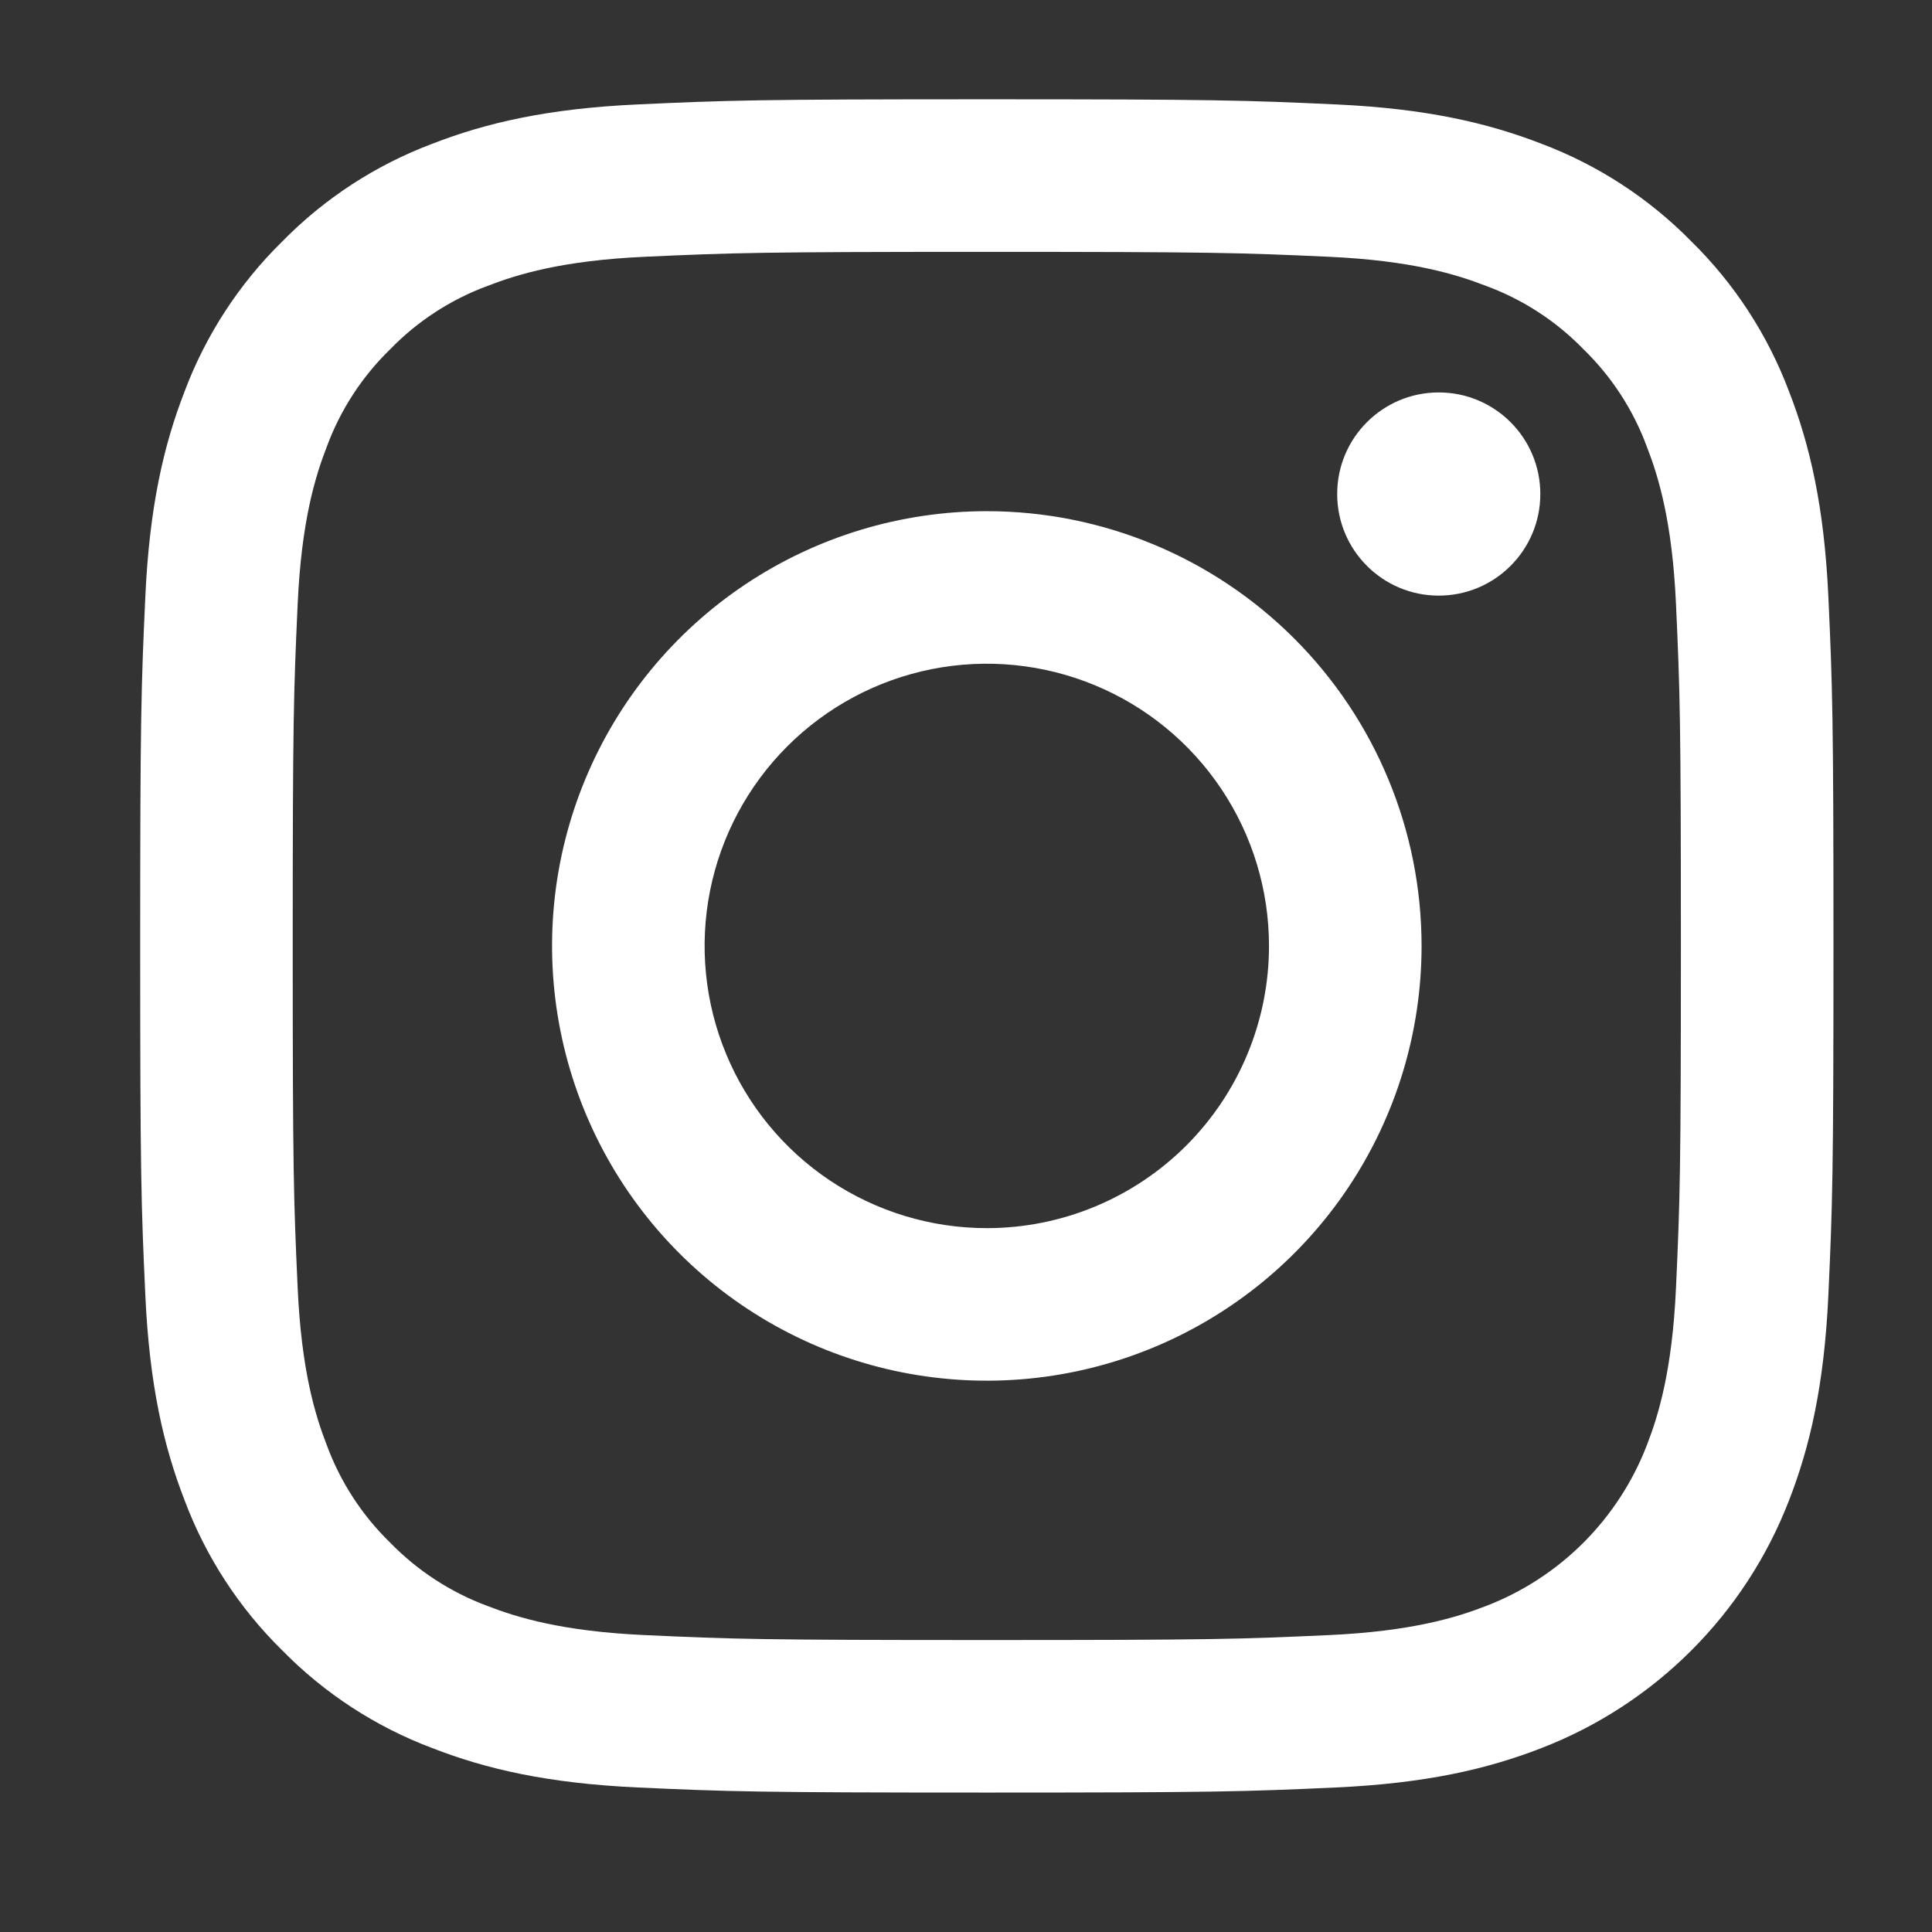 <?xml version="1.0" encoding="UTF-8" standalone="no"?>
<svg width="41" height="41" viewBox="0 0 41 41" fill="none" xmlns="http://www.w3.org/2000/svg">
<rect x="0" y="0" width="41" height="41" fill="#333333" stroke="none"/>
<path d="M20.942 5.345C25.739 5.345 26.307 5.363 28.202 5.449C29.954 5.529 30.905 5.822 31.538 6.068C32.319 6.356 33.025 6.815 33.604 7.412C34.201 7.992 34.66 8.698 34.948 9.478C35.194 10.111 35.487 11.062 35.567 12.814C35.653 14.709 35.671 15.277 35.671 20.074C35.671 24.872 35.653 25.44 35.567 27.335C35.487 29.086 35.194 30.038 34.948 30.671C34.649 31.446 34.191 32.149 33.604 32.737C33.017 33.324 32.313 33.782 31.538 34.081C30.905 34.327 29.954 34.619 28.202 34.699C26.308 34.786 25.74 34.804 20.942 34.804C16.144 34.804 15.576 34.786 13.681 34.699C11.93 34.619 10.979 34.327 10.345 34.081C9.565 33.792 8.859 33.333 8.28 32.737C7.683 32.157 7.224 31.451 6.936 30.671C6.69 30.038 6.397 29.086 6.317 27.335C6.231 25.44 6.212 24.872 6.212 20.074C6.212 15.277 6.231 14.709 6.317 12.814C6.397 11.062 6.69 10.111 6.936 9.478C7.224 8.698 7.683 7.992 8.28 7.412C8.859 6.815 9.565 6.356 10.345 6.068C10.979 5.822 11.93 5.529 13.682 5.449C15.576 5.363 16.145 5.345 20.942 5.345M20.942 2.107C16.062 2.107 15.45 2.128 13.534 2.216C11.622 2.303 10.316 2.607 9.173 3.051C7.974 3.502 6.888 4.209 5.991 5.123C5.077 6.02 4.369 7.106 3.918 8.305C3.474 9.448 3.171 10.754 3.084 12.666C2.996 14.583 2.975 15.195 2.975 20.074C2.975 24.954 2.996 25.566 3.084 27.482C3.171 29.394 3.475 30.7 3.919 31.843C4.37 33.042 5.077 34.128 5.991 35.025C6.888 35.939 7.974 36.646 9.173 37.097C10.316 37.542 11.622 37.845 13.534 37.933C15.451 38.02 16.063 38.041 20.942 38.041C25.822 38.041 26.434 38.02 28.35 37.933C30.262 37.845 31.568 37.542 32.711 37.097C33.904 36.636 34.988 35.93 35.893 35.025C36.798 34.12 37.504 33.036 37.965 31.843C38.41 30.7 38.713 29.394 38.801 27.482C38.888 25.565 38.909 24.953 38.909 20.074C38.909 15.195 38.888 14.583 38.801 12.666C38.713 10.754 38.41 9.448 37.965 8.305C37.514 7.106 36.807 6.02 35.893 5.123C34.996 4.209 33.91 3.502 32.711 3.05C31.568 2.607 30.262 2.303 28.349 2.216C26.433 2.128 25.821 2.107 20.942 2.107H20.942Z" fill="white"/>
<path d="M20.942 10.848C19.117 10.848 17.333 11.389 15.816 12.402C14.299 13.416 13.116 14.857 12.418 16.543C11.719 18.229 11.537 20.084 11.893 21.874C12.249 23.663 13.127 25.307 14.418 26.598C15.708 27.888 17.352 28.767 19.142 29.123C20.931 29.479 22.786 29.296 24.472 28.598C26.158 27.899 27.599 26.717 28.613 25.2C29.627 23.682 30.168 21.899 30.168 20.074C30.168 17.627 29.196 15.28 27.465 13.55C25.735 11.82 23.388 10.848 20.942 10.848ZM20.942 26.063C19.757 26.063 18.599 25.711 17.614 25.053C16.629 24.395 15.862 23.46 15.409 22.366C14.955 21.271 14.837 20.067 15.068 18.905C15.299 17.744 15.869 16.677 16.707 15.839C17.544 15.002 18.611 14.431 19.773 14.2C20.935 13.969 22.139 14.088 23.233 14.541C24.328 14.994 25.263 15.762 25.921 16.747C26.579 17.732 26.93 18.889 26.93 20.074C26.93 21.662 26.299 23.185 25.176 24.309C24.053 25.432 22.53 26.063 20.942 26.063Z" fill="white"/>
<path d="M30.532 12.64C31.723 12.64 32.688 11.675 32.688 10.484C32.688 9.293 31.723 8.328 30.532 8.328C29.342 8.328 28.377 9.293 28.377 10.484C28.377 11.675 29.342 12.64 30.532 12.64Z" fill="white"/>
</svg>
